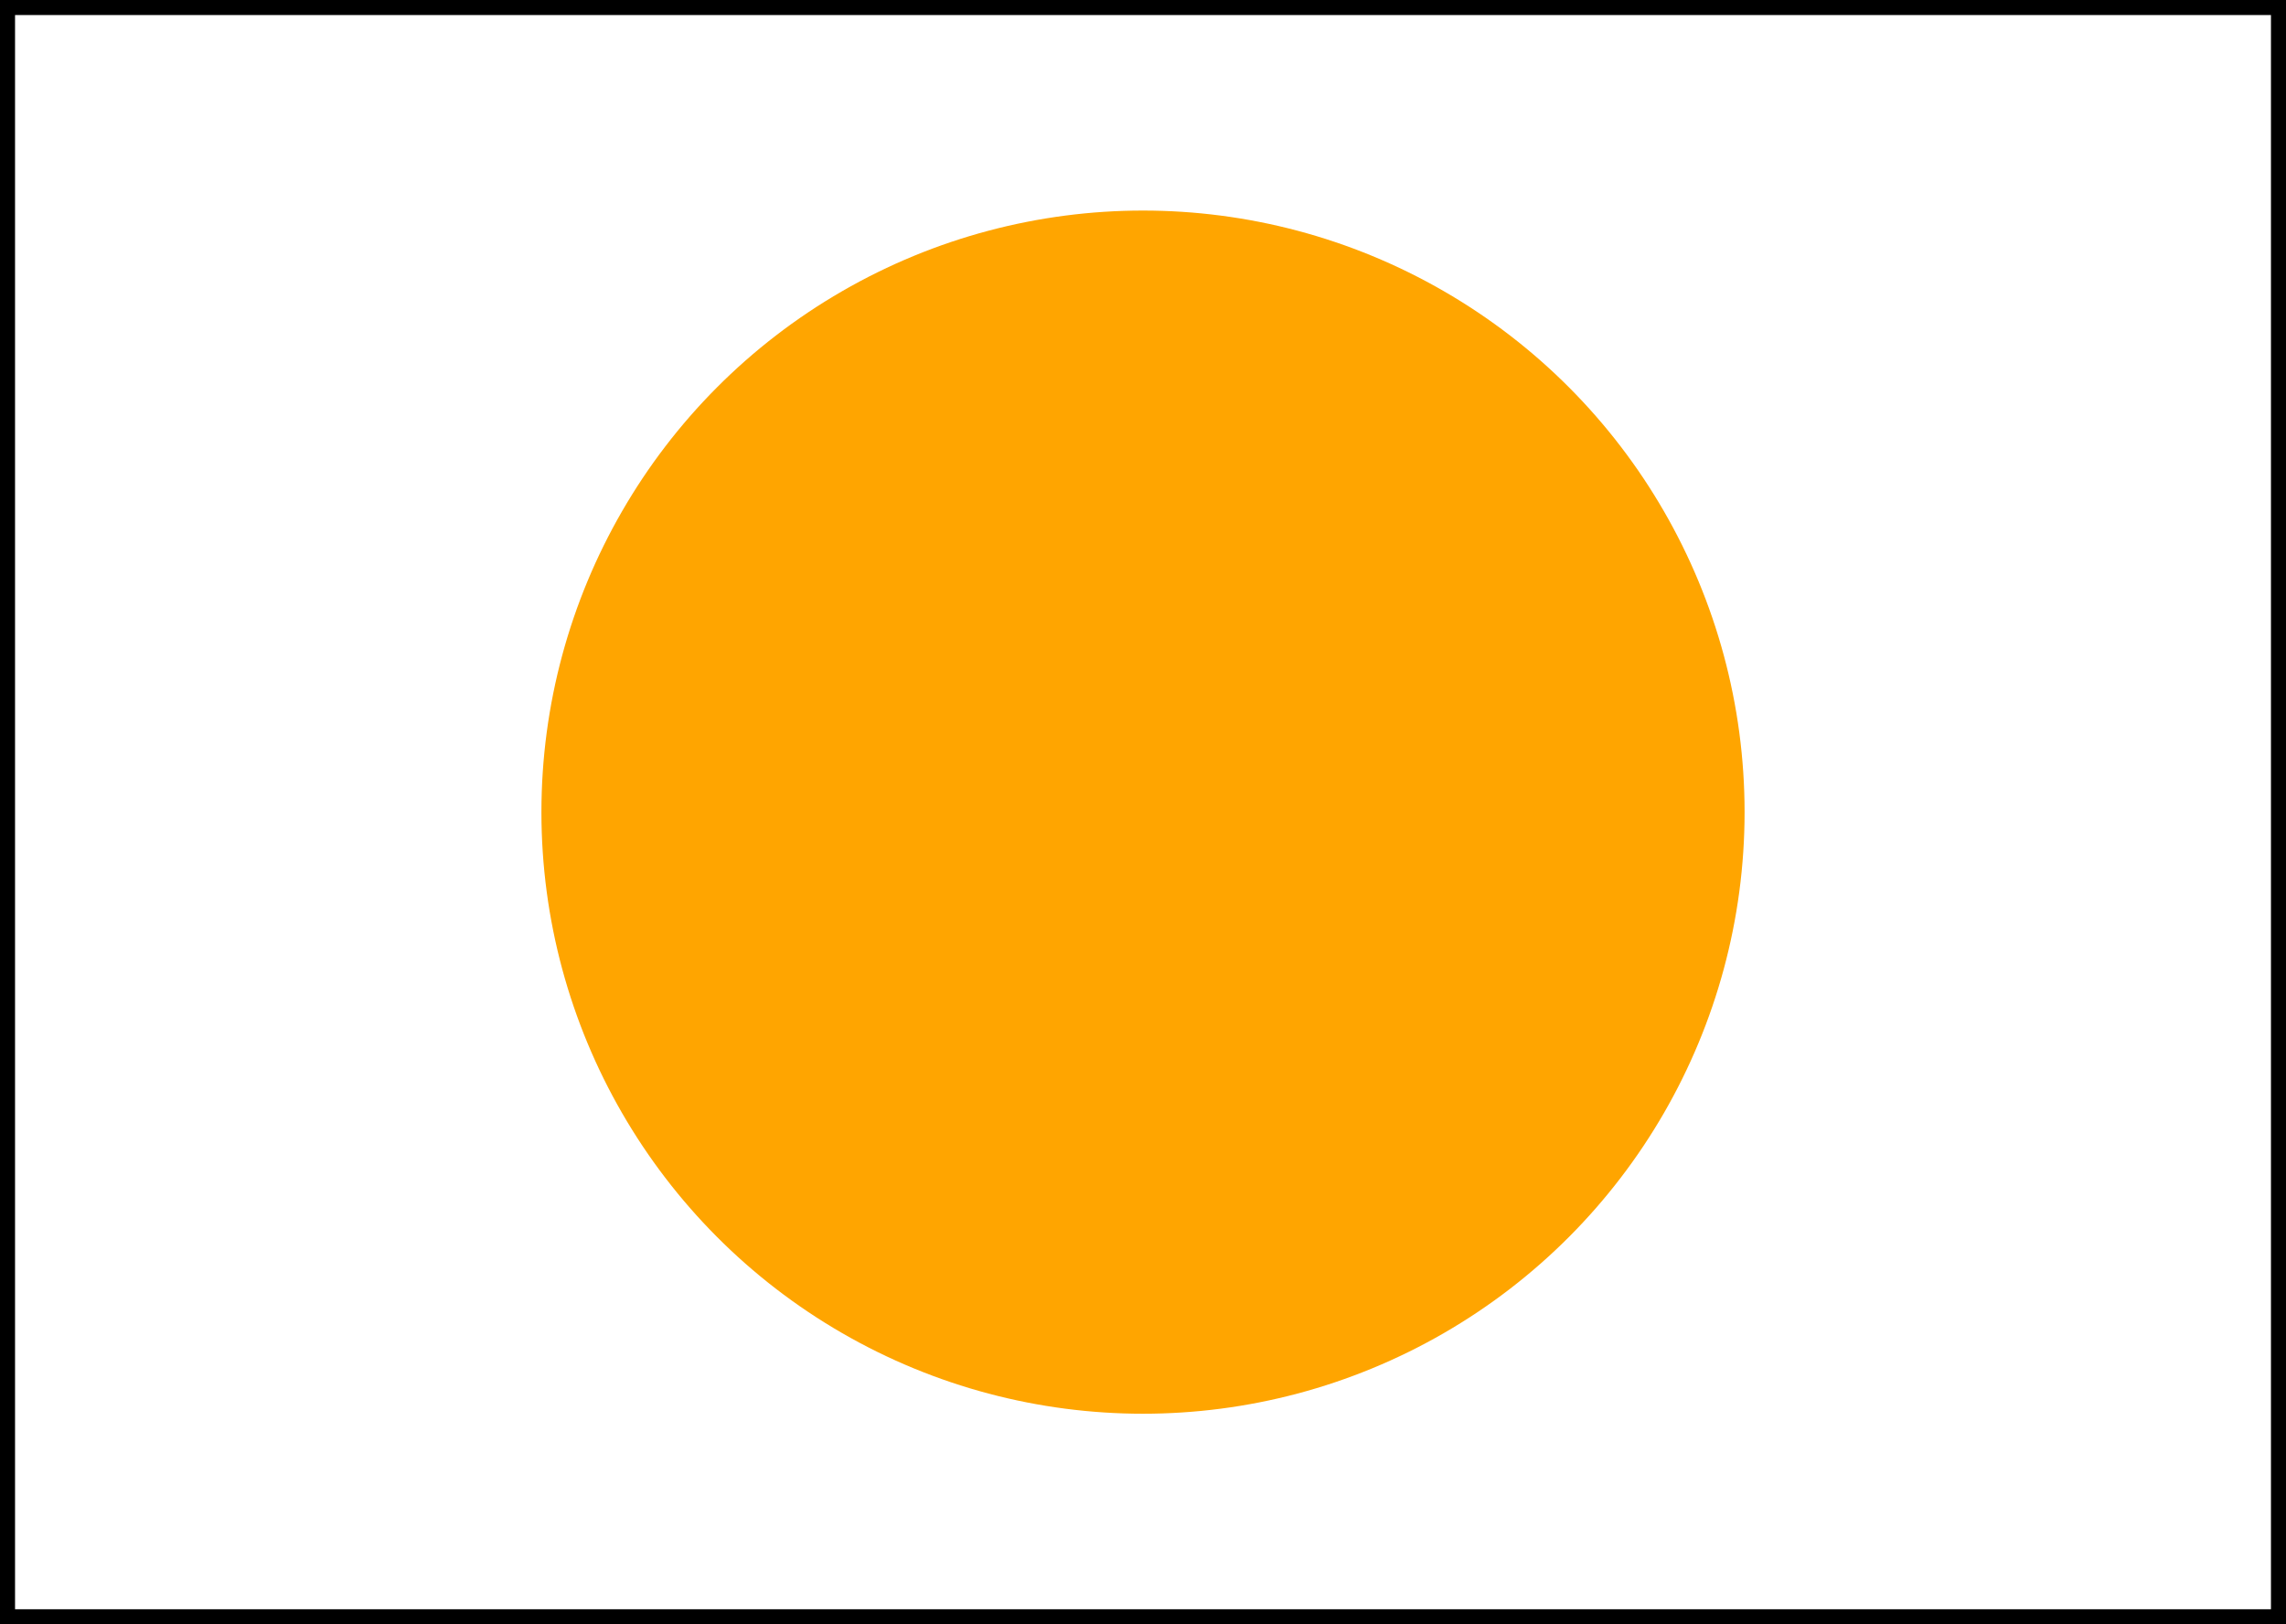 <?xml version="1.0" encoding="UTF-8" standalone="no"?>
<!-- Created with Inkscape (http://www.inkscape.org/) -->

<svg
   xmlns:dc="http://purl.org/dc/elements/1.1/"
   xmlns:cc="http://creativecommons.org/ns#"
   xmlns:rdf="http://www.w3.org/1999/02/22-rdf-syntax-ns#"
   xmlns:svg="http://www.w3.org/2000/svg"
   xmlns="http://www.w3.org/2000/svg"
   version="1.1"
   width="76"
   height="54"
   id="svg2">
  <rect width="100%" height="100%" fill="#808080" stroke="none"/>
  <rect
     width="76"
     height="54"
     x="0"
     y="0"
     id="rect4"
     style="fill:#ffffff;stroke:#000000" />
  <circle
     cx="38"
     cy="27"
     r="20"
     id="circle6"
     style="fill:#ffa500;fill-opacity:1;stroke-width:0" />
</svg>
